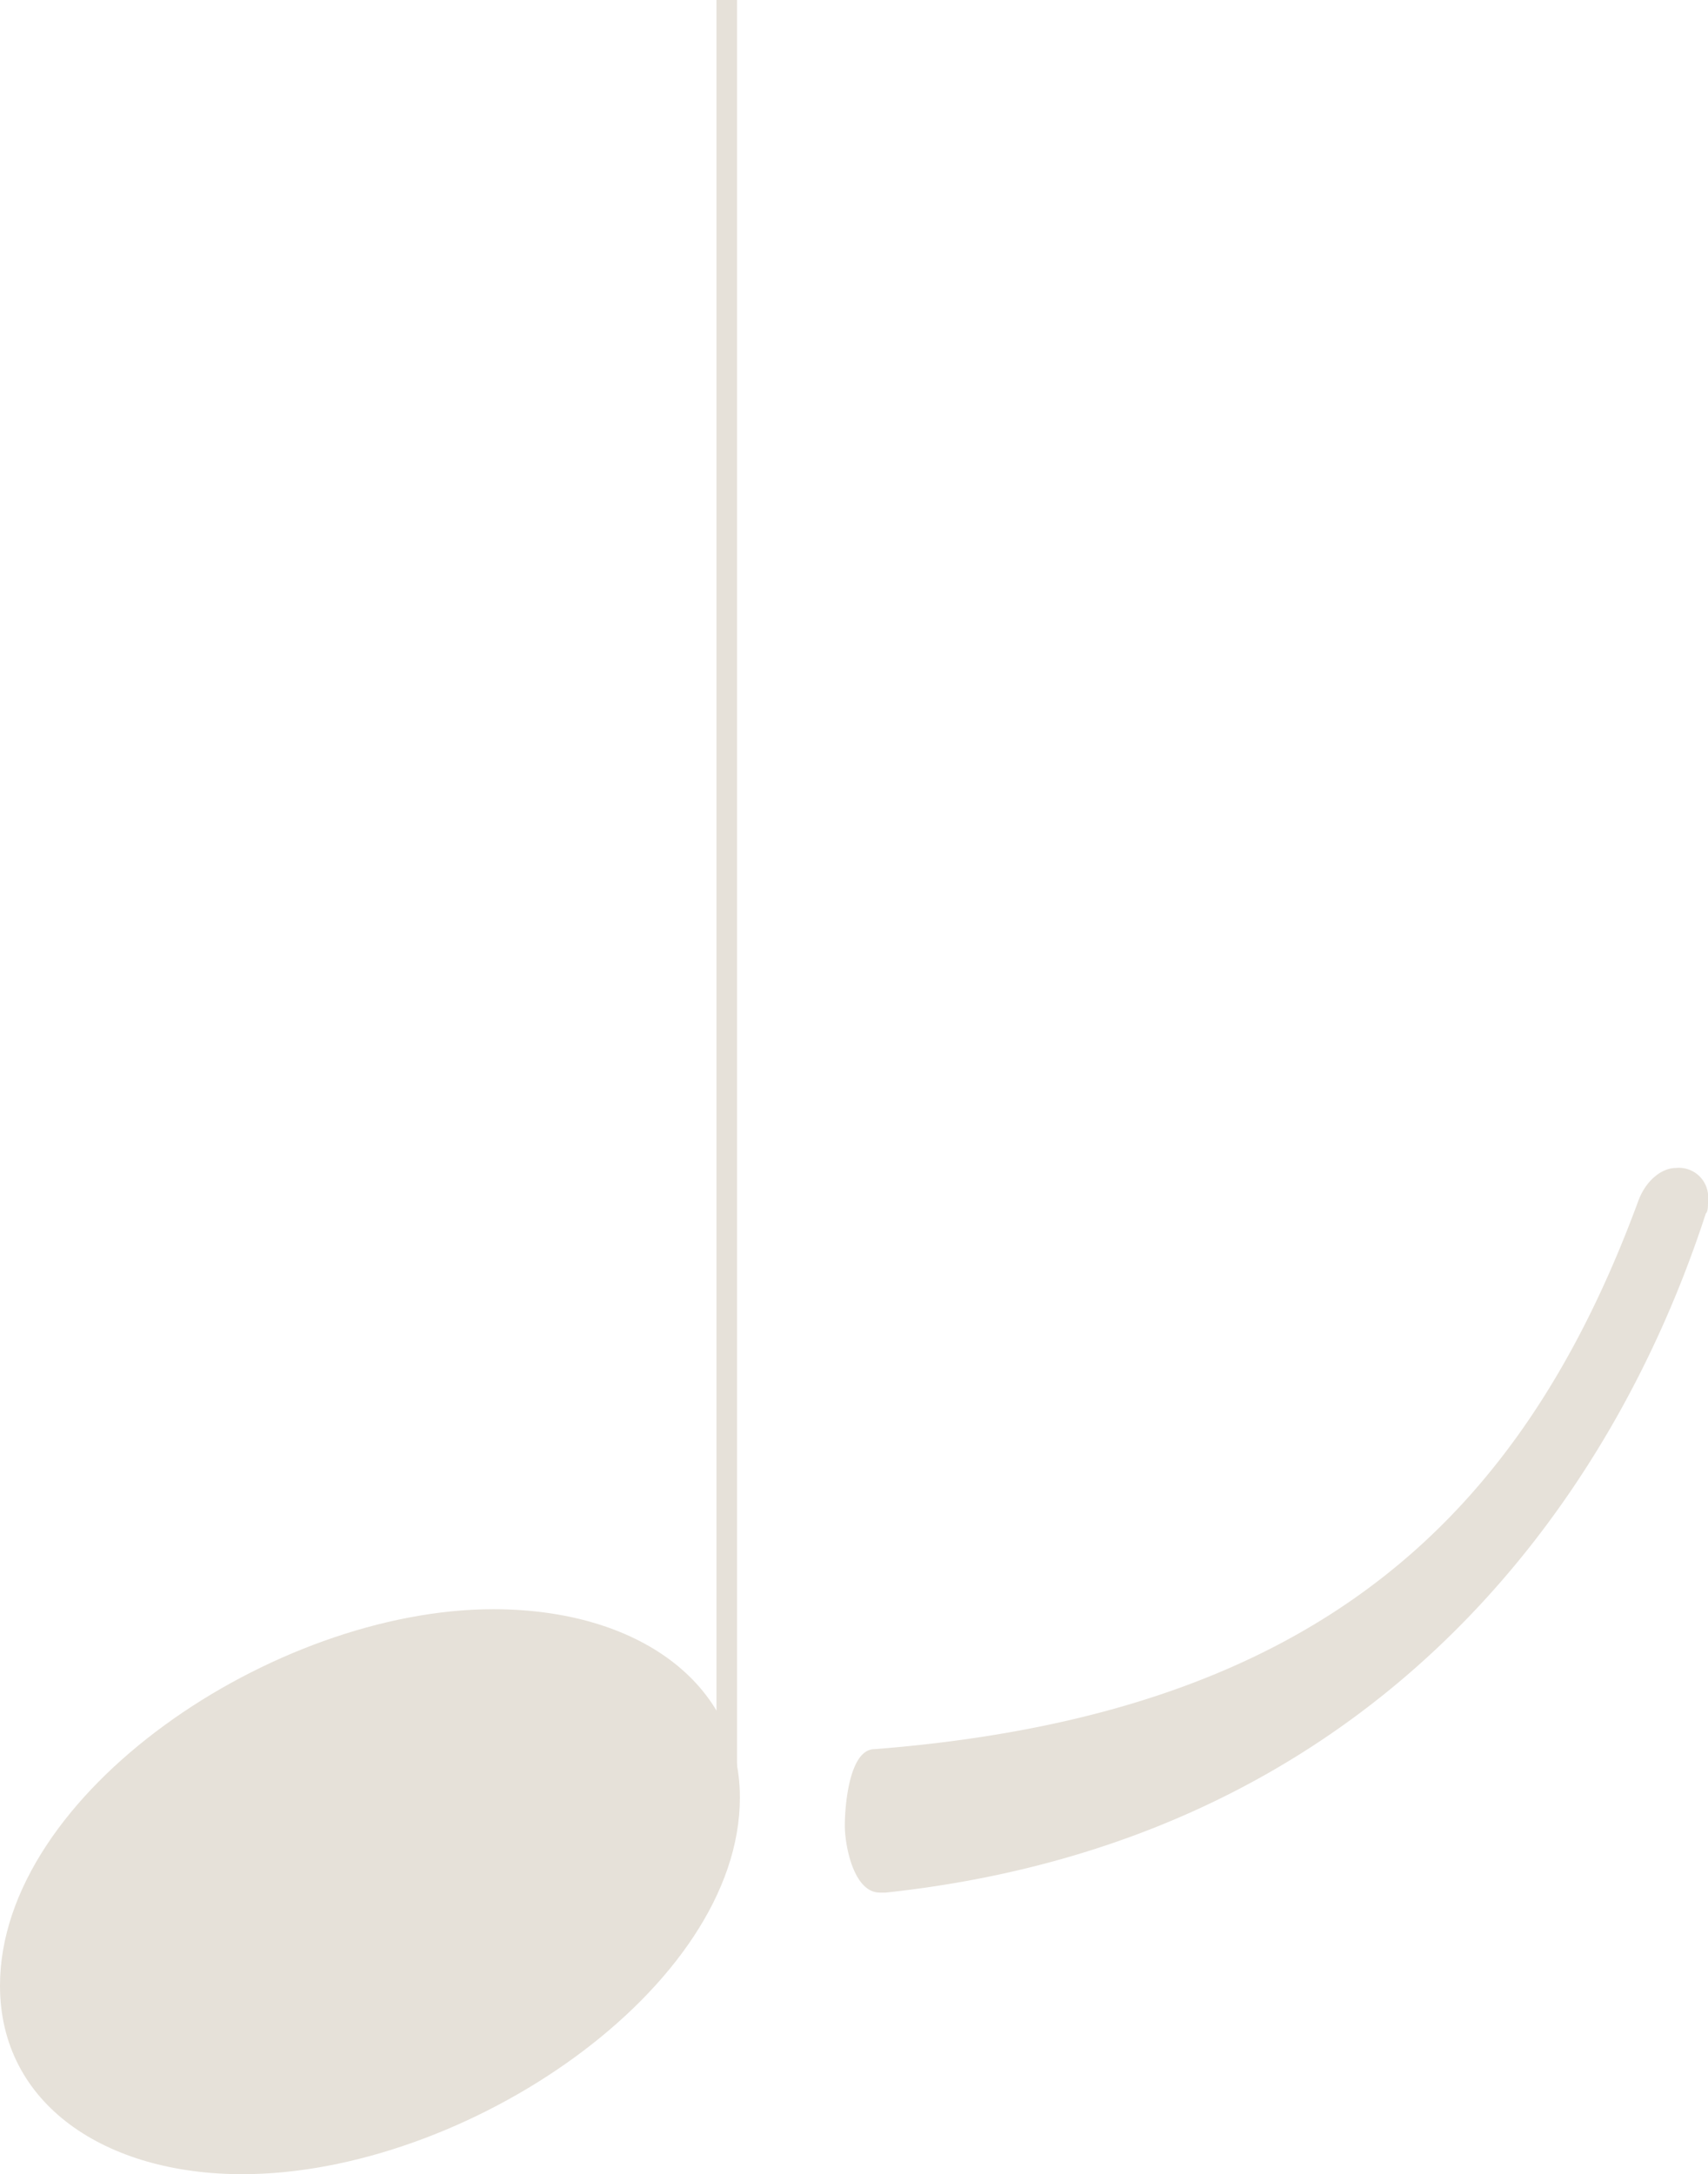 <svg xmlns="http://www.w3.org/2000/svg" viewBox="0 0 39.06 49.72"><defs><style>.cls-1{fill:none;stroke:#e6e1d9;stroke-linejoin:bevel;stroke-width:0.47px;}.cls-2{fill:#e6e1d9;}</style></defs><title>doit</title><g id="Layer_2" data-name="Layer 2"><g id="Layer_1-2" data-name="Layer 1"><line class="cls-1" x1="16.62" y1="41.35" x2="16.62"/><path class="cls-2" d="M0,45.41C0,41,6.28,36.8,11.28,36.8c3.31,0,5.64,1.69,5.64,4.31,0,4.35-6.28,8.61-11.38,8.61C2.42,49.72,0,48.13,0,45.41Z"/><path class="cls-2" d="M38.32,26.71a.67.67,0,0,1,.74.74c0,.15,0,.25-.05.3-2.22,6.83-7.76,14.35-18.75,15.53h-.14c-.6,0-.8-1.08-.8-1.53S19.42,40,20,40c10.09-.79,14.79-5.29,17.46-12.52C37.63,27,38,26.71,38.32,26.71Z"/></g></g></svg>